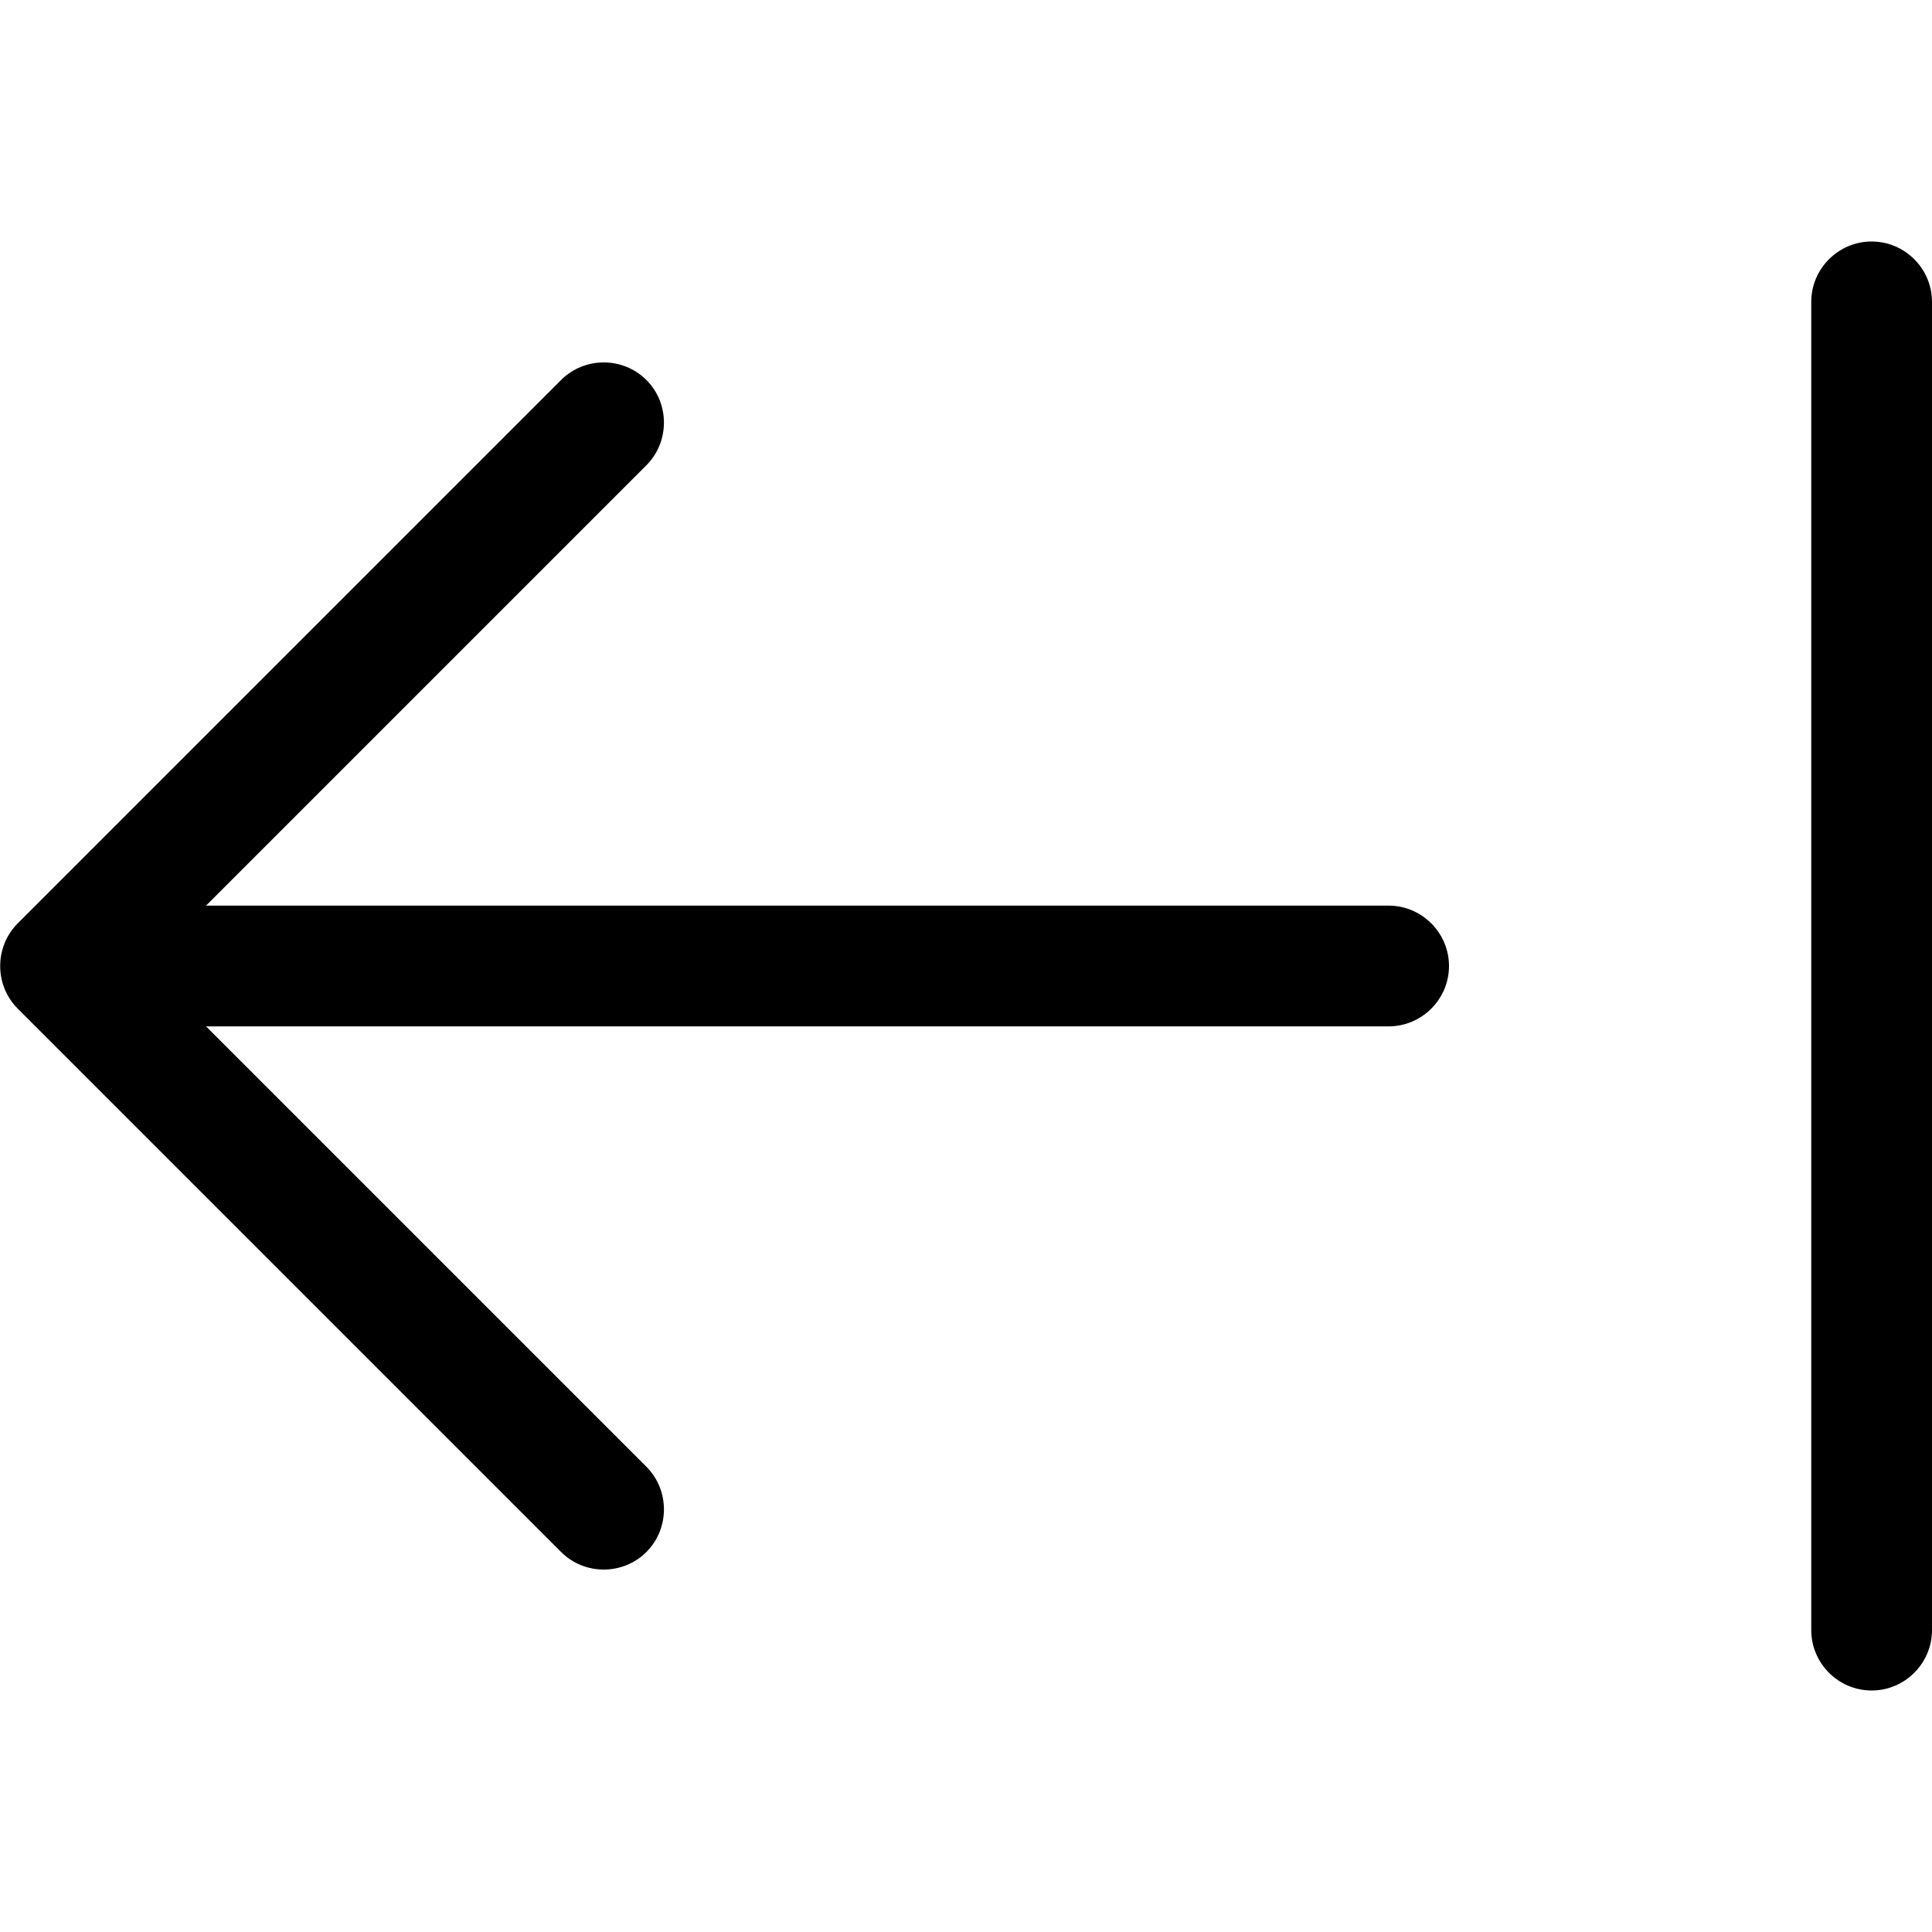 <svg xmlns="http://www.w3.org/2000/svg" viewBox="0 0 512 512"><!--! Font Awesome Pro 7.0.0 by @fontawesome - https://fontawesome.com License - https://fontawesome.com/license (Commercial License) Copyright 2025 Fonticons, Inc. --><path fill="currentColor" d="M480 80c0-8.8 7.2-16 16-16s16 7.2 16 16l0 352c0 8.8-7.2 16-16 16s-16-7.2-16-16l0-352zM4.7 267.3c-6.2-6.2-6.2-16.4 0-22.6l144-144c6.2-6.2 16.4-6.2 22.6 0s6.2 16.4 0 22.6L54.6 240 368 240c8.8 0 16 7.2 16 16s-7.2 16-16 16L54.6 272 171.3 388.7c6.2 6.2 6.2 16.4 0 22.6s-16.4 6.2-22.6 0l-144-144z"/></svg>